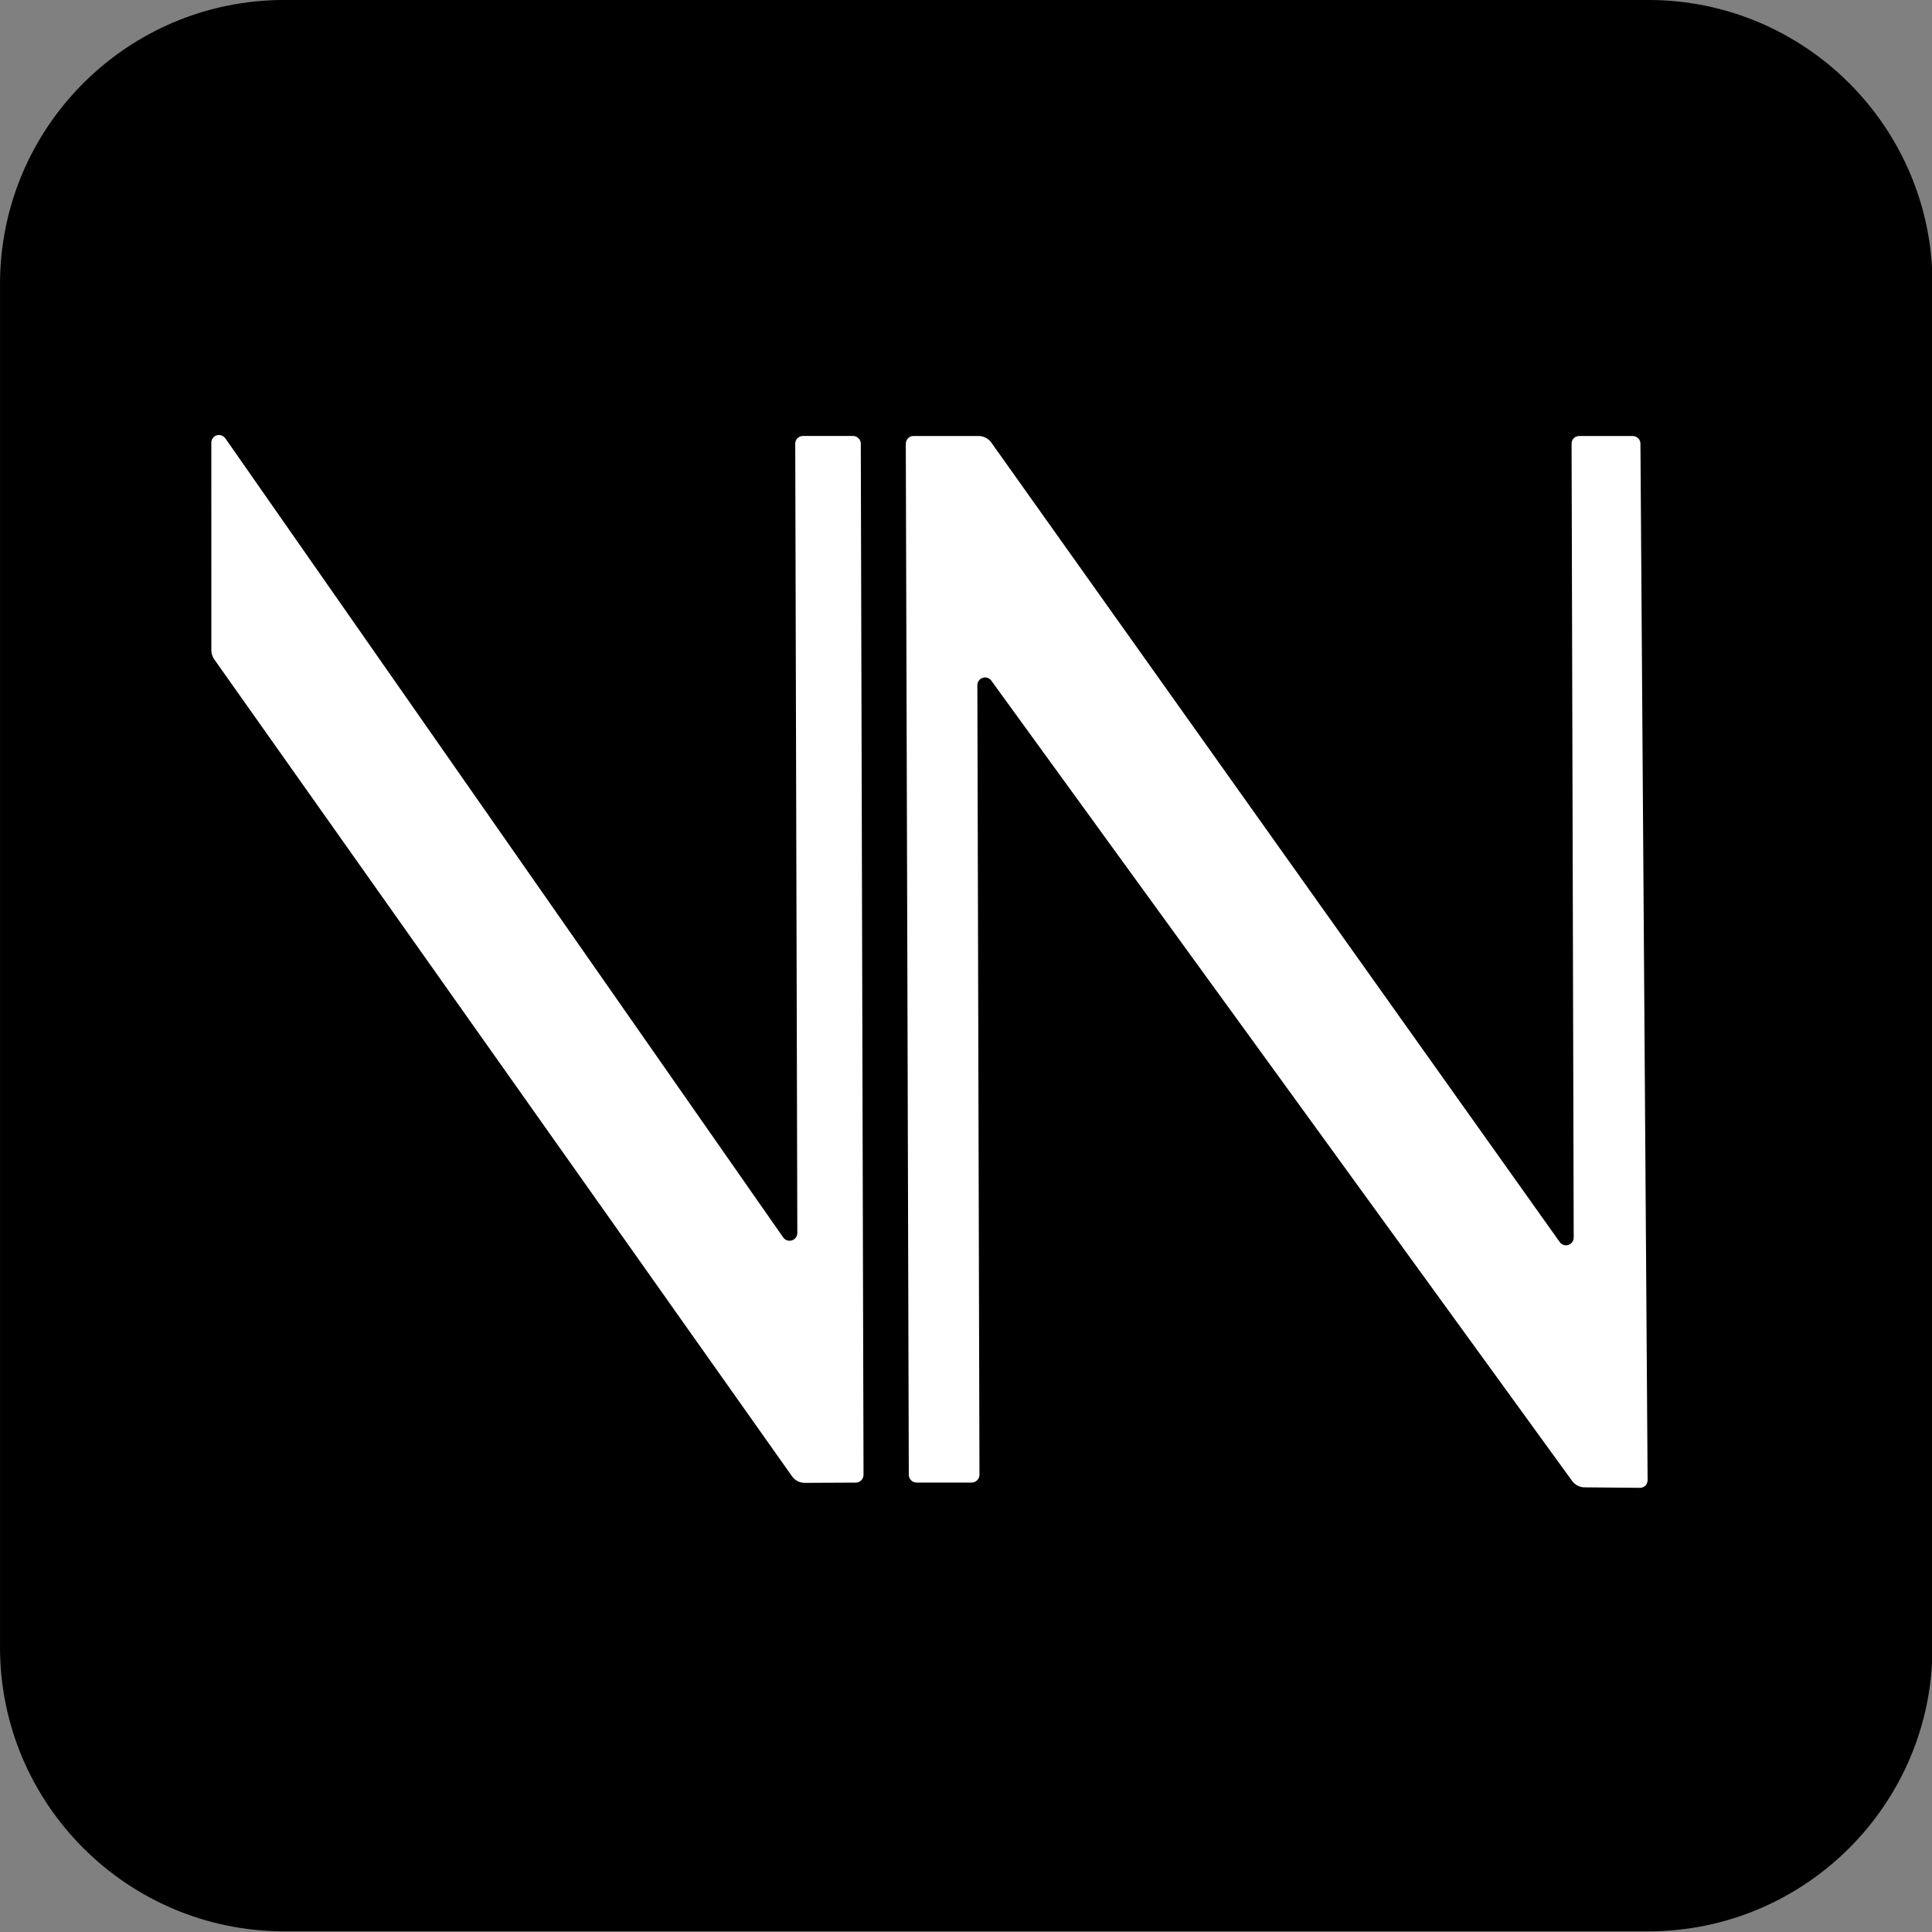 <?xml version="1.0" encoding="UTF-8" standalone="no"?>
<!DOCTYPE svg PUBLIC "-//W3C//DTD SVG 1.1//EN" "http://www.w3.org/Graphics/SVG/1.1/DTD/svg11.dtd">
<svg width="100%" height="100%" viewBox="0 0 500 500" version="1.1" xmlns="http://www.w3.org/2000/svg" xmlns:xlink="http://www.w3.org/1999/xlink" xml:space="preserve" xmlns:serif="http://www.serif.com/" style="fill-rule:evenodd;clip-rule:evenodd;stroke-linejoin:round;stroke-miterlimit:2;">
    <rect x="0" y="0" width="500" height="500" fill="#808080" stroke="none"/>
    <g transform="matrix(1.08,0,0,1.069,-21.823,-19.925)">
        <path d="M483.292,87.402C483.292,49.447 452.774,18.633 415.183,18.633L88.321,18.633C50.73,18.633 20.211,49.447 20.211,87.402L20.211,417.432C20.211,455.387 50.73,486.202 88.321,486.202L415.183,486.202C452.774,486.202 483.292,455.387 483.292,417.432L483.292,87.402Z"/>
    </g>
    <g transform="matrix(1.042,0,0,1.042,-10.417,-10.417)">
        <g transform="matrix(32.203,0,0.081,30.416,-3451.4,-3105.6)">
            <path d="M114.268,114.539C114.235,114.539 114.208,114.51 114.208,114.476C114.208,113.74 114.207,106.794 114.206,106.056C114.206,106.039 114.213,106.023 114.224,106.011C114.235,105.999 114.25,105.993 114.266,105.993L114.768,105.993C114.806,105.993 114.842,106.013 114.865,106.046C115.246,106.616 118.586,111.608 119.233,112.575C119.248,112.597 119.275,112.607 119.299,112.599C119.324,112.59 119.341,112.566 119.341,112.538L119.341,106.056C119.341,106.039 119.347,106.023 119.358,106.011C119.37,105.999 119.385,105.993 119.401,105.993C119.503,105.993 119.71,105.993 119.812,105.993C119.845,105.993 119.872,106.021 119.872,106.055C119.875,106.791 119.903,113.774 119.906,114.518C119.906,114.535 119.9,114.552 119.889,114.564C119.877,114.576 119.862,114.582 119.846,114.582C119.74,114.581 119.524,114.579 119.419,114.578C119.382,114.578 119.346,114.558 119.324,114.526C118.939,113.962 115.516,108.949 114.861,107.991C114.846,107.969 114.819,107.959 114.794,107.968C114.77,107.976 114.753,108.001 114.753,108.028C114.753,109.061 114.753,113.867 114.753,114.475C114.753,114.492 114.747,114.508 114.735,114.52C114.724,114.532 114.709,114.539 114.693,114.539C114.588,114.539 114.372,114.539 114.268,114.539Z" style="fill:white;fill-rule:nonzero;"/>
        </g>
        <g transform="matrix(32.178,0,0.08,30.262,-3641.13,-3089.28)">
            <path d="M114.852,107.826C114.838,107.804 114.83,107.779 114.83,107.753C114.831,107.535 114.833,106.493 114.834,106.049C114.834,106.021 114.851,105.996 114.875,105.988C114.9,105.98 114.927,105.99 114.942,106.012C115.558,106.954 118.615,111.627 119.232,112.571C119.247,112.594 119.274,112.603 119.299,112.595C119.324,112.587 119.341,112.562 119.341,112.534L119.341,106.056C119.341,106.04 119.347,106.023 119.358,106.011C119.37,105.999 119.385,105.993 119.401,105.993L119.787,105.993C119.82,105.993 119.847,106.021 119.847,106.056C119.847,106.795 119.847,113.779 119.847,114.519C119.847,114.554 119.82,114.583 119.787,114.583C119.689,114.583 119.493,114.584 119.393,114.585C119.354,114.585 119.318,114.565 119.295,114.531C118.89,113.92 115.171,108.307 114.852,107.826Z" style="fill:white;fill-rule:nonzero;"/>
        </g>
    </g>
</svg>
